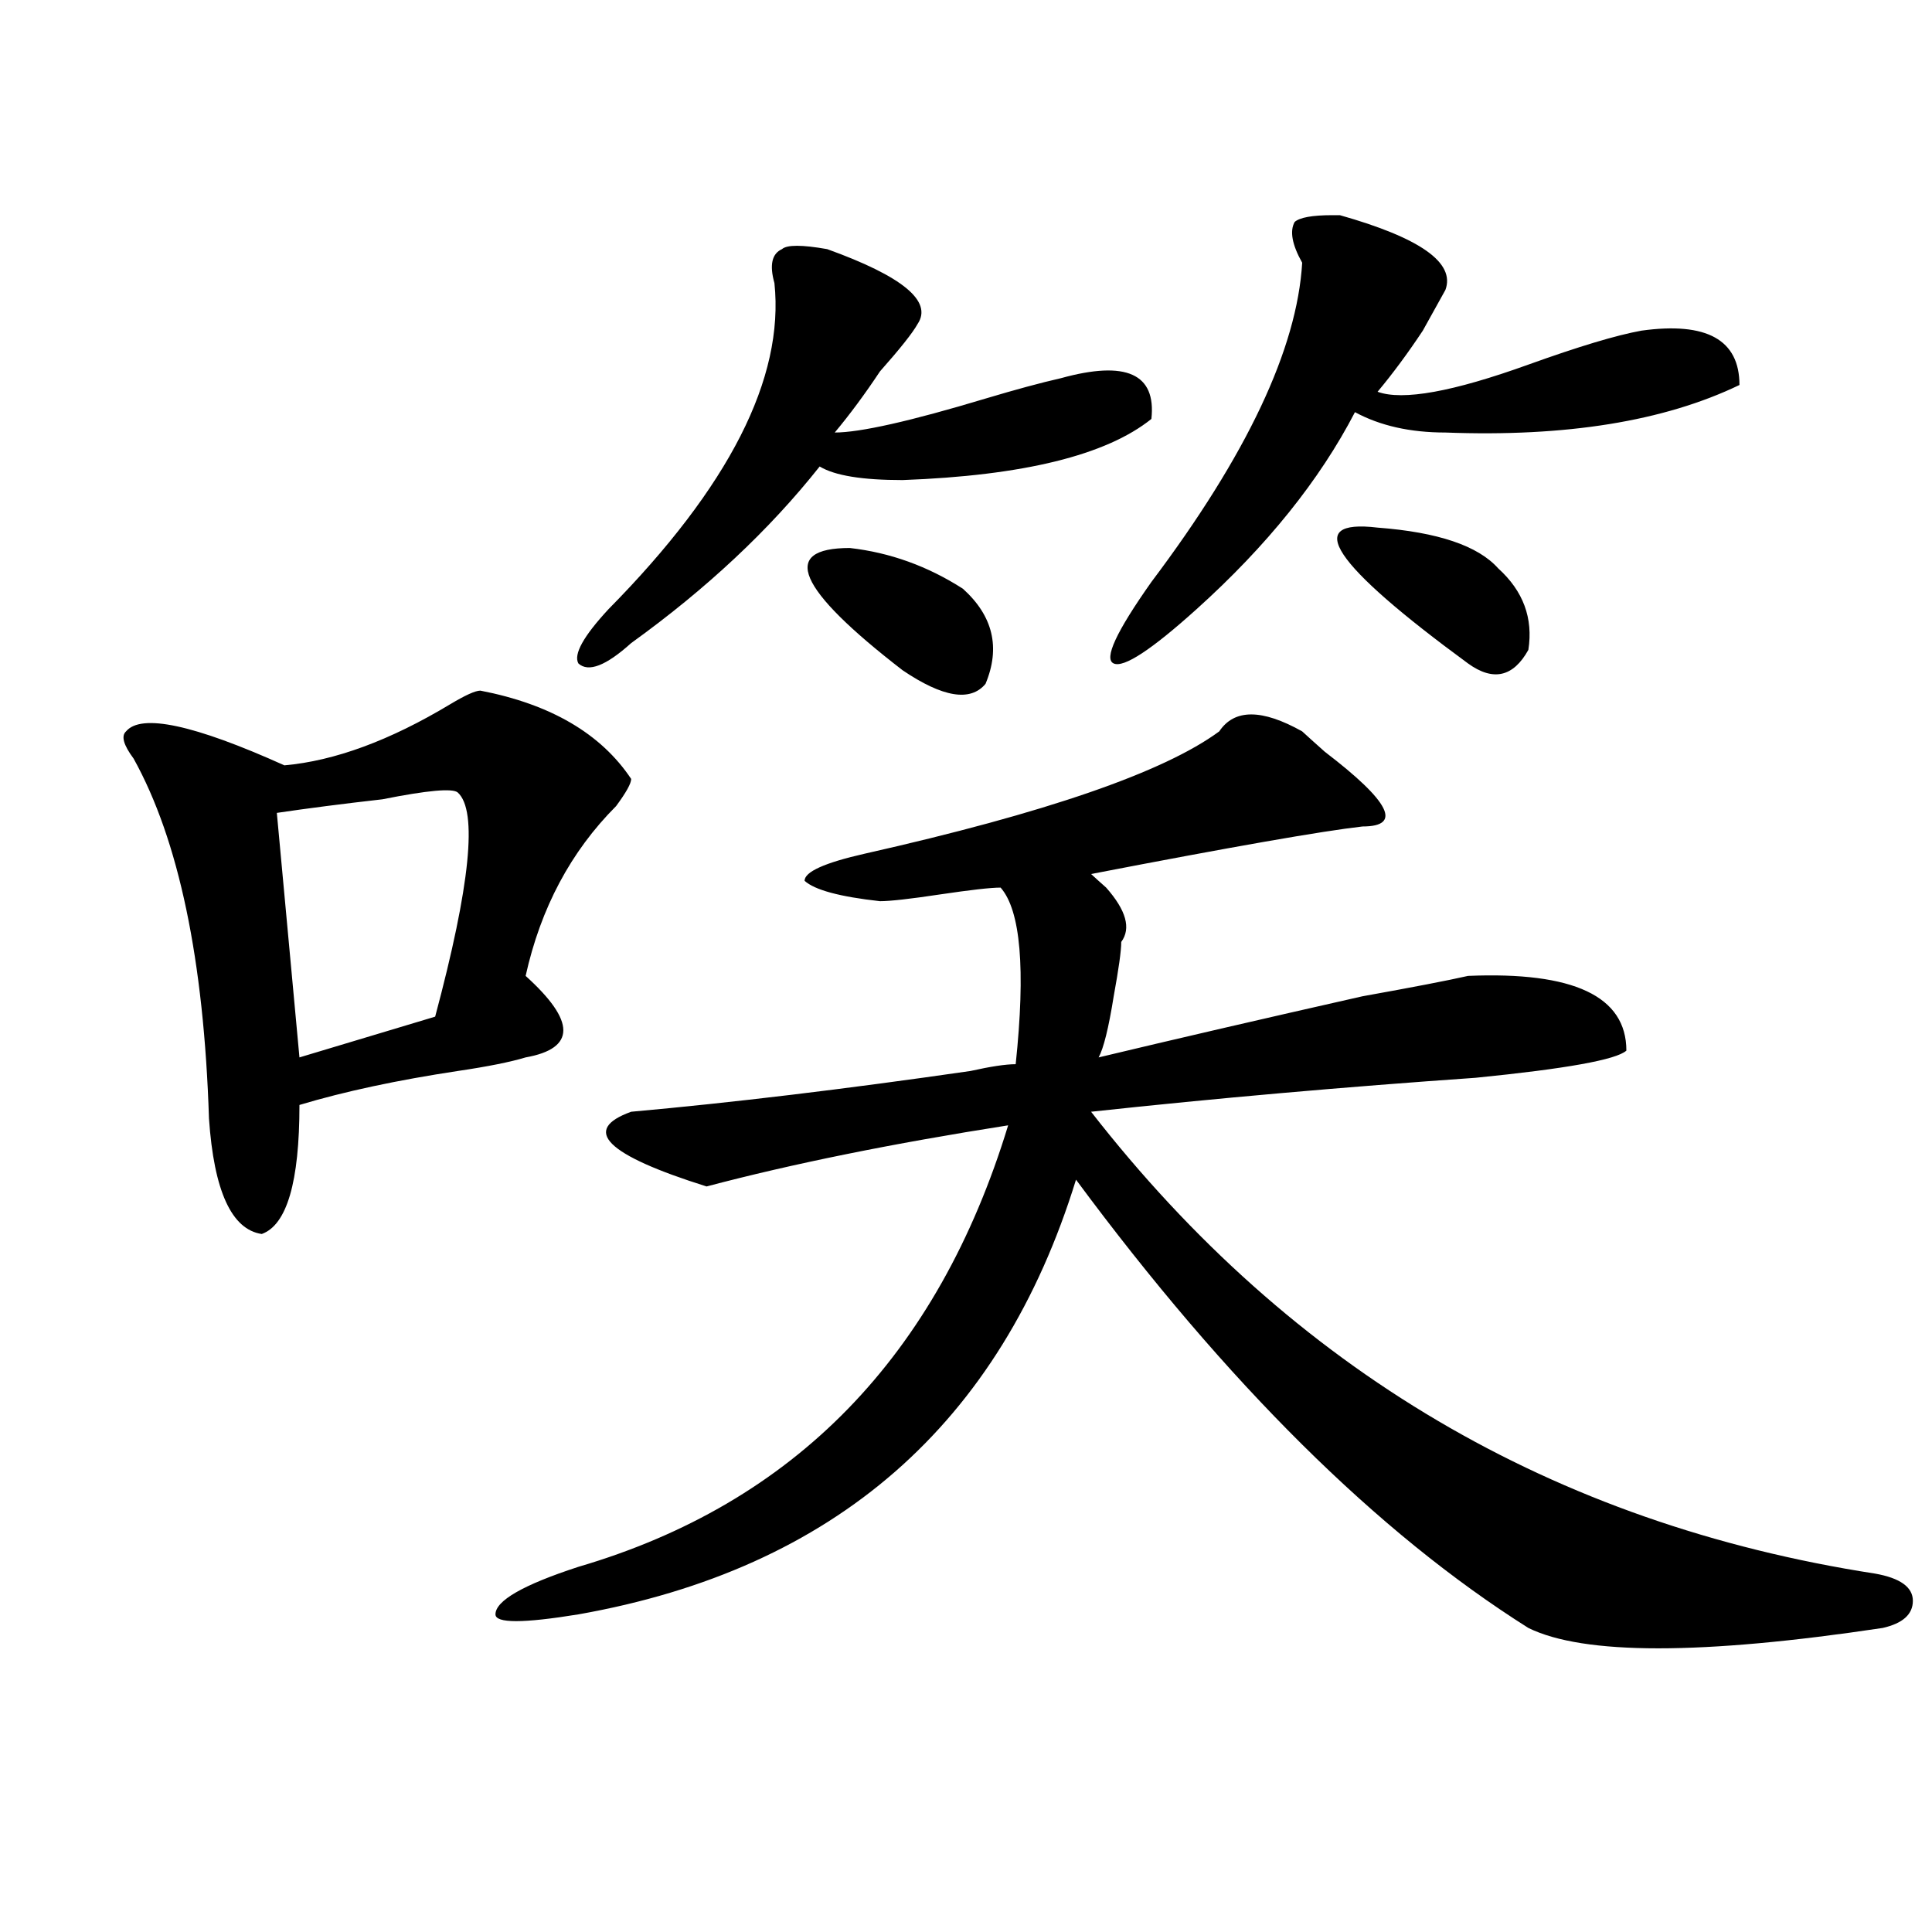 <?xml version="1.0" encoding="utf-8"?>
<!-- Generator: Adobe Illustrator 16.0.0, SVG Export Plug-In . SVG Version: 6.00 Build 0)  -->
<!DOCTYPE svg PUBLIC "-//W3C//DTD SVG 1.1//EN" "http://www.w3.org/Graphics/SVG/1.1/DTD/svg11.dtd">
<svg version="1.1" id="图层_1" xmlns="http://www.w3.org/2000/svg" xmlns:xlink="http://www.w3.org/1999/xlink" x="0px" y="0px"
	 width="1000px" height="1000px" viewBox="0 0 1000 1000" enable-background="new 0 0 1000 1000" xml:space="preserve">
<path d="M248.652,357.469c36.401,7.031,62.438,22.303,78.047,45.703c0,2.362-2.622,7.031-7.805,14.063
	c-23.414,23.456-39.023,52.734-46.828,87.891c12.987,11.756,19.512,21.094,19.512,28.125s-6.524,11.756-19.512,14.063
	c-7.805,2.362-19.512,4.725-35.121,7.031c-31.219,4.725-58.535,10.547-81.949,17.578c0,39.881-6.524,62.128-19.512,66.797
	c-15.609-2.307-24.755-22.247-27.316-59.766c-2.622-82.013-15.609-144.141-39.023-186.328c-5.243-7.031-6.524-11.7-3.902-14.063
	c7.805-9.338,35.121-3.516,81.949,17.578c25.976-2.307,54.633-12.854,85.852-31.641C240.848,359.831,246.03,357.469,248.652,357.469
	z M236.945,410.203c-2.622-2.307-15.609-1.153-39.023,3.516c-20.853,2.362-39.023,4.725-54.633,7.031l11.707,126.563l70.242-21.094
	C243.409,458.269,247.312,419.597,236.945,410.203z M631.082,378.563c7.805-11.7,22.072-11.7,42.926,0
	c2.561,2.362,6.463,5.878,11.707,10.547c33.779,25.818,40.304,38.672,19.512,38.672c-20.854,2.362-67.682,10.547-140.484,24.609
	c2.561,2.362,5.183,4.725,7.805,7.031c10.365,11.756,12.987,21.094,7.805,28.125c0,4.725-1.342,14.063-3.902,28.125
	c-2.622,16.425-5.244,26.972-7.805,31.641c39.023-9.338,84.51-19.885,136.582-31.641c25.975-4.669,44.206-8.185,54.633-10.547
	c54.633-2.307,81.949,10.547,81.949,38.672c-5.244,4.725-31.219,9.394-78.047,14.063c-67.682,4.725-134.021,10.547-199.02,17.578
	c104.021,133.594,239.323,213.3,405.844,239.063c12.987,2.307,19.512,7.031,19.512,14.063s-5.244,11.7-15.609,14.063
	c-93.656,14.063-154.813,14.063-183.41,0c-78.047-49.219-156.094-126.563-234.141-232.031
	c-39.023,126.563-124.875,201.544-257.555,225c-28.657,4.669-42.926,4.669-42.926,0c0-7.031,14.269-15.271,42.926-24.609
	C411.209,778.19,485.354,702,521.816,582.469c-59.877,9.394-111.888,19.94-156.094,31.641
	c-52.071-16.369-65.06-29.278-39.023-38.672c52.011-4.669,110.546-11.7,175.605-21.094c10.365-2.307,18.17-3.516,23.414-3.516
	c5.183-49.219,2.561-79.65-7.805-91.406c-5.244,0-15.609,1.209-31.219,3.516c-15.609,2.362-26.036,3.516-31.219,3.516
	c-20.854-2.307-33.841-5.822-39.023-10.547c0-4.669,10.365-9.338,31.219-14.063C541.328,420.75,602.424,399.656,631.082,378.563z
	 M428.16,128.953c39.023,14.063,54.633,26.972,46.828,38.672c-2.622,4.725-9.146,12.909-19.512,24.609
	c-7.805,11.756-15.609,22.303-23.414,31.641c12.987,0,39.023-5.822,78.047-17.578c15.609-4.669,28.597-8.185,39.023-10.547
	c33.779-9.338,49.389-2.307,46.828,21.094c-23.414,18.787-66.34,29.334-128.777,31.641c-20.854,0-35.121-2.307-42.926-7.031
	c-26.036,32.85-58.535,63.281-97.559,91.406c-13.048,11.756-22.134,15.271-27.316,10.547c-2.622-4.669,2.562-14.063,15.609-28.125
	C377.43,252,406.026,195.75,400.844,146.531c-2.622-9.338-1.342-15.216,3.902-17.578
	C407.307,126.646,415.111,126.646,428.16,128.953z M439.867,283.641c20.792,2.362,40.304,9.394,58.535,21.094
	c15.609,14.063,19.512,30.487,11.707,49.219c-7.805,9.394-22.134,7.031-42.926-7.031
	C412.551,304.734,403.404,283.641,439.867,283.641z M689.617,111.375h3.902c41.584,11.756,59.815,24.609,54.633,38.672
	c-2.622,4.725-6.524,11.756-11.707,21.094c-7.805,11.756-15.609,22.303-23.414,31.641c12.987,4.725,39.023,0,78.047-14.063
	c25.975-9.338,45.486-15.216,58.535-17.578c33.779-4.669,50.73,4.725,50.73,28.125c-39.023,18.787-89.754,26.972-152.191,24.609
	c-18.231,0-33.841-3.516-46.828-10.547c-18.231,35.156-45.548,69.159-81.949,101.953c-23.414,21.094-37.743,30.487-42.926,28.125
	c-5.244-2.307,1.28-16.369,19.512-42.188c49.389-65.588,75.425-120.685,78.047-165.234c-5.244-9.338-6.524-16.369-3.902-21.094
	C672.666,112.584,679.19,111.375,689.617,111.375z M713.031,273.094c31.219,2.362,52.011,9.394,62.438,21.094
	c12.987,11.756,18.17,25.818,15.609,42.188c-7.805,14.063-18.231,16.425-31.219,7.031
	C689.617,291.881,674.008,268.425,713.031,273.094z"/>
</svg>
